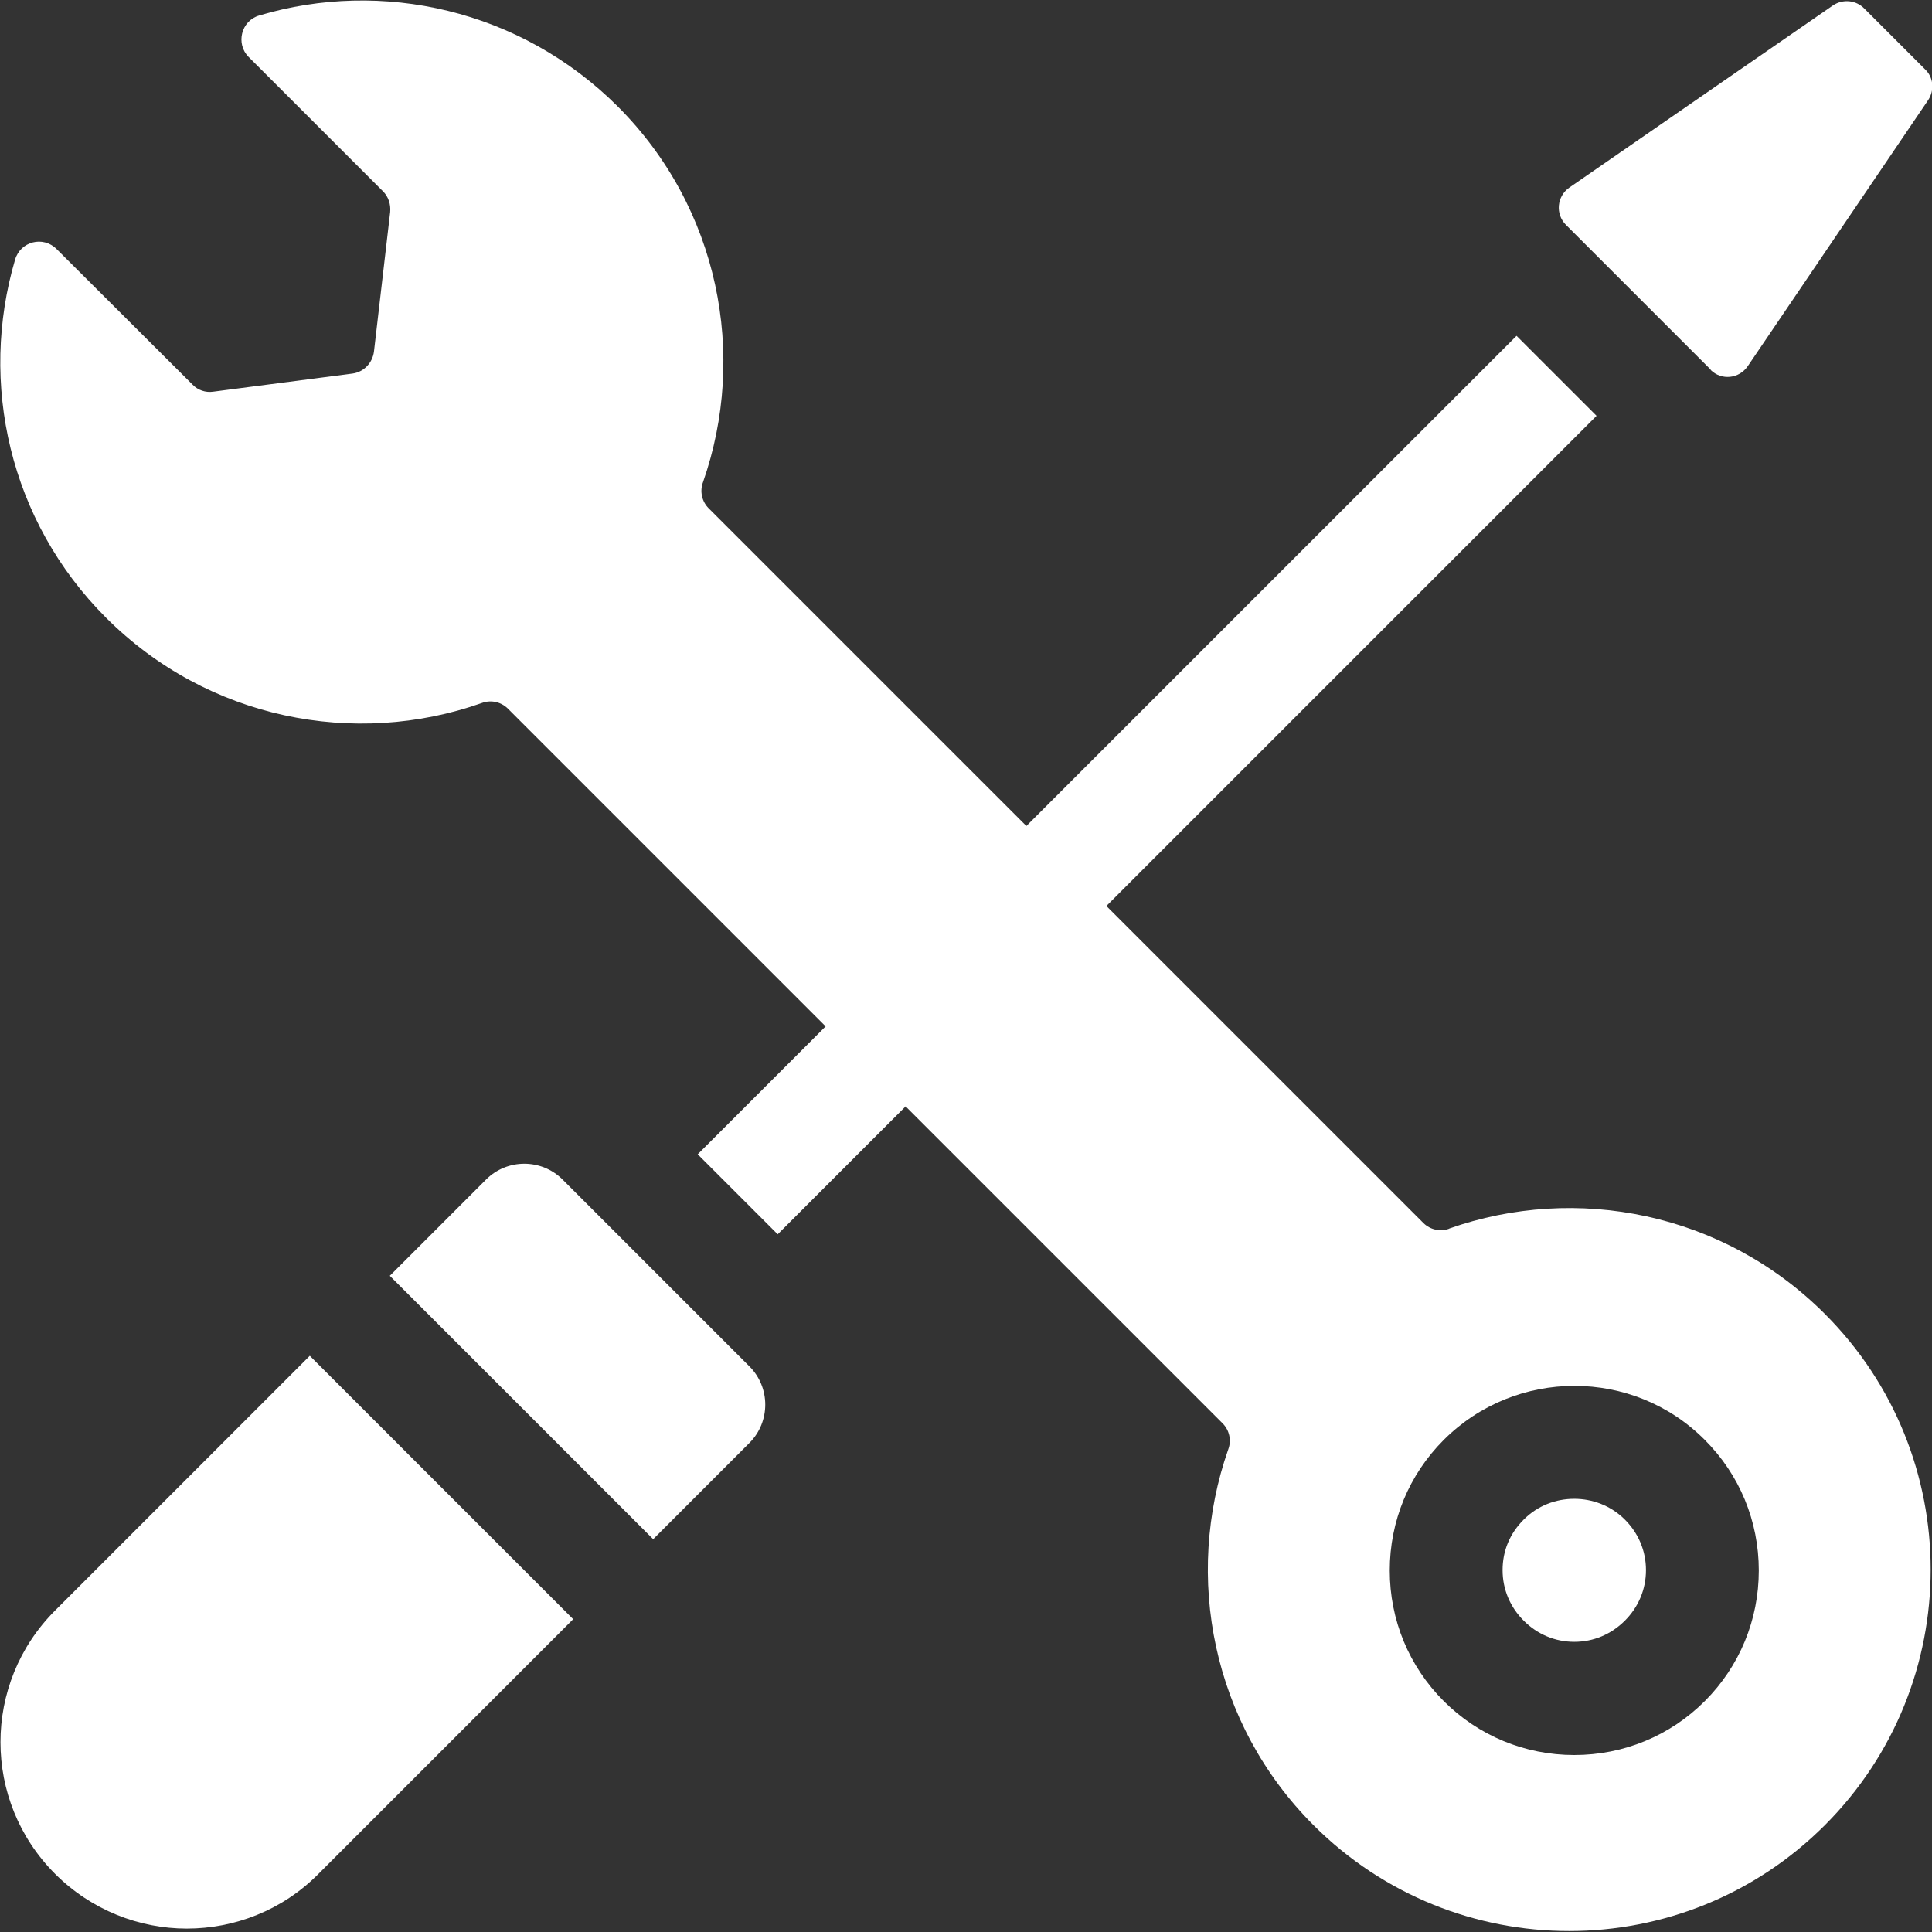 <?xml version="1.0" encoding="UTF-8"?>
<svg xmlns="http://www.w3.org/2000/svg" version="1.1" viewBox="0 0 512 512">
  <rect x="0" y="0" width="512" height="512" fill="#333333" stroke="none"/>
  <defs>
    <style>
      .cls-1 {
        fill: #fff;
      }
    </style>
  </defs>
  <!-- Generator: Adobe Illustrator 28.7.0, SVG Export Plug-In . SVG Version: 1.2.0 Build 136)  -->
  <g>
    <g id="Layer_1">
      <g>
        <path class="cls-1" d="M82.1,359.3L14.6,426.8c-19.3,19.3-19.3,50.5,0,69.8,9.6,9.6,22.3,14.5,34.9,14.5s25.3-4.8,34.9-14.5l67.5-67.5-69.8-69.8Z"/>
        <path class="cls-1" d="M149.1,312.6c-5.6-5.6-14.7-5.6-20.3,0l-25.5,25.5,69.8,69.8,25.5-25.5c5.6-5.6,5.6-14.7,0-20.3l-49.5-49.5Z"/>
        <path class="cls-1" d="M453.3,98c2.9,2.9,7.6,2.4,9.9-1l47.8-70.5c1.7-2.6,1.4-6-.8-8.1l-16.2-16.2c-2.2-2.2-5.6-2.5-8.2-.8l-69.9,48.3c-3.3,2.3-3.8,7-.9,9.9l38.4,38.4Z"/>
        <path class="cls-1" d="M417.2,397.2c-4.9,0-9.7,1.8-13.4,5.5s-5.6,8.3-5.6,13.4,2,9.8,5.6,13.4c3.6,3.6,8.3,5.6,13.4,5.6s9.8-2,13.4-5.6c3.6-3.6,5.6-8.3,5.6-13.4s-2-9.8-5.6-13.4c-3.7-3.7-8.6-5.5-13.4-5.5Z"/>
        <path class="cls-1" d="M384.1,325.6c-2.4.9-5.1.3-6.9-1.5l-84-84,129.9-129.9-21.2-21.2-129.9,129.9-84.2-84.2c-1.8-1.8-2.4-4.5-1.5-6.9,11.8-33.7,4.3-72.7-22.6-99.6C137.9,2.5,101.2-5.6,68.7,4.1c-4.8,1.4-6.3,7.5-2.8,11l35.6,35.6c1.4,1.4,2.1,3.4,1.9,5.5l-4.3,37c-.4,3-2.7,5.4-5.7,5.8l-36.9,4.8c-2,.3-4.1-.4-5.5-1.9L15,66c-3.6-3.6-9.6-2-11,2.8-9.6,32.6-1.6,69.2,24.1,94.9,26.9,26.9,65.9,34.5,99.6,22.6,2.4-.9,5.1-.3,6.9,1.5l84.2,84.2-33.9,33.9,21.2,21.2,33.9-33.9,84,84c1.8,1.8,2.4,4.5,1.5,6.9-11.8,33.7-4.3,72.7,22.6,99.6,37.4,37.4,98.1,37.4,135.5,0s37.4-98.1,0-135.5c-26.9-26.9-65.9-34.5-99.6-22.6h0ZM451.8,450.8c-9.2,9.2-21.5,14.3-34.6,14.3s-25.4-5.1-34.6-14.3c-9.2-9.2-14.3-21.5-14.3-34.6s5.1-25.4,14.3-34.6c19.1-19.1,50.2-19.1,69.2,0,9.2,9.2,14.3,21.5,14.3,34.6s-5.1,25.4-14.3,34.6h0Z"/>
      </g>
    </g>
  </g>
</svg>
